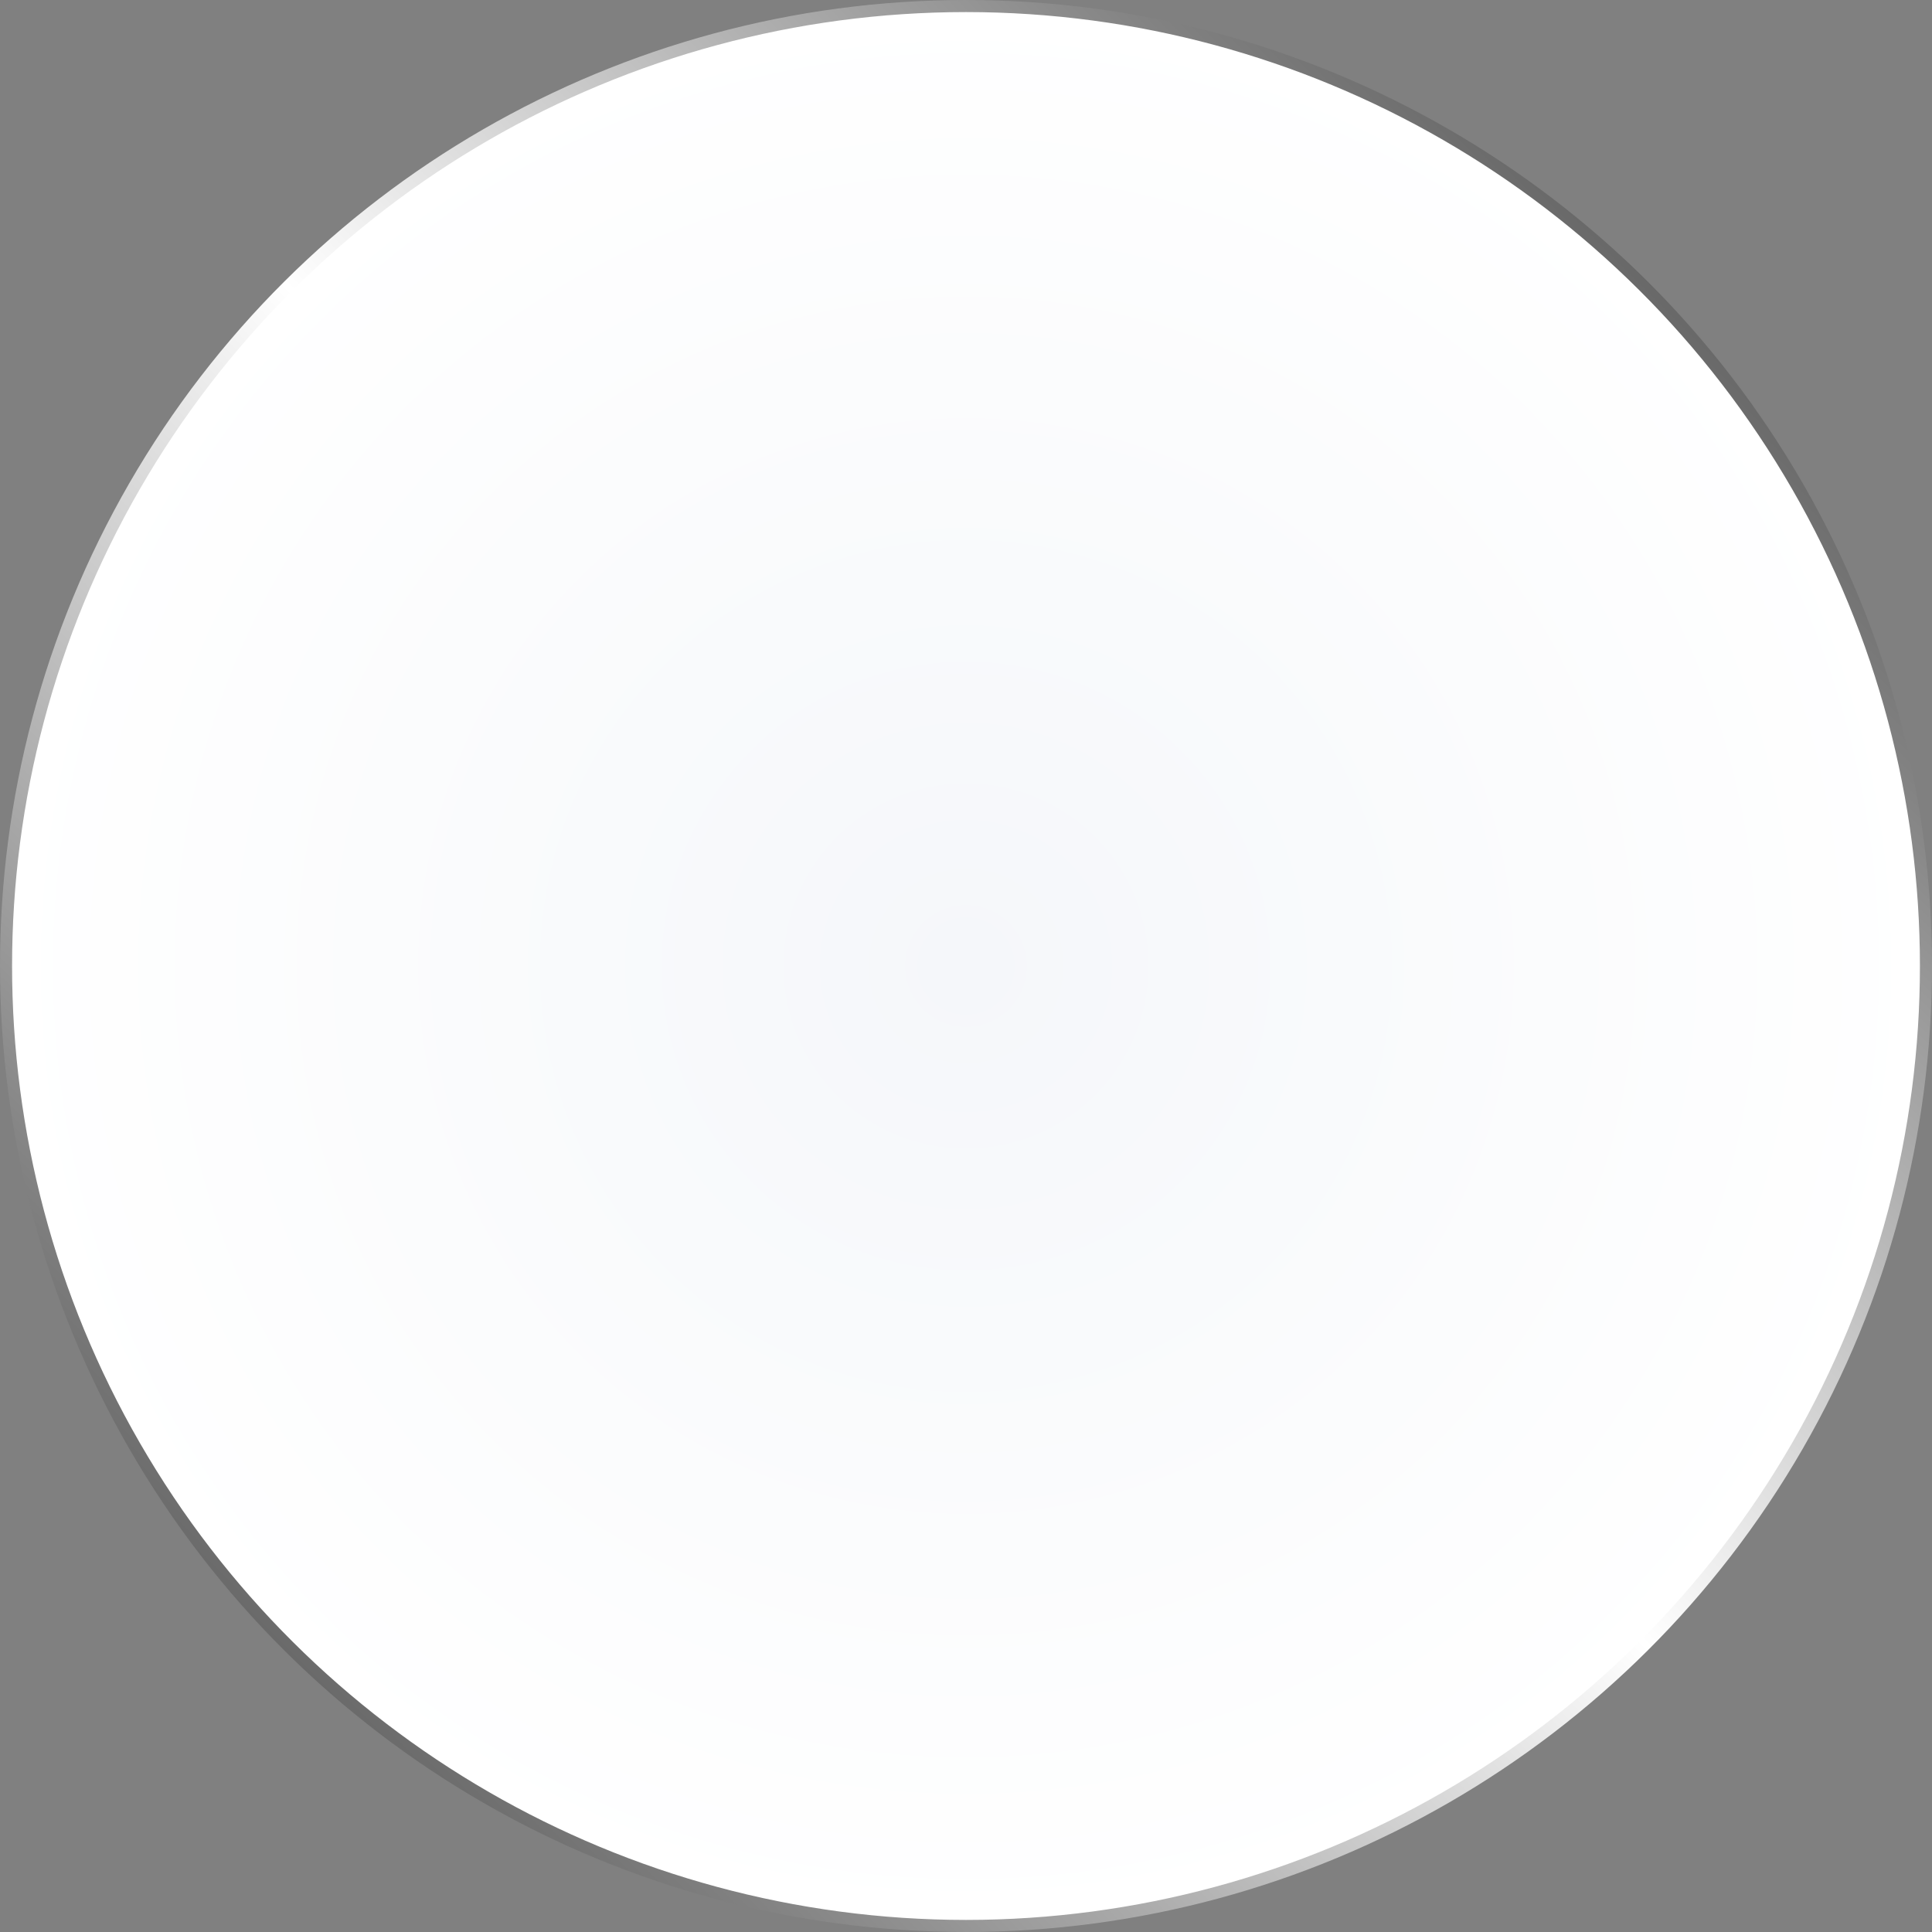 <svg viewBox="0 0 80 80" fill="none" xmlns="http://www.w3.org/2000/svg"><rect x="0" y="0" width="80" height="80" fill="#808080" stroke="none"/><circle cx="40" cy="40" r="39.75" transform="rotate(90 40 40)" fill="url(#paint0_radial_766_184867)" stroke="url(#paint1_linear_766_184867)" stroke-width=".5"/><defs><radialGradient id="paint0_radial_766_184867" cx="0" cy="0" r="1" gradientUnits="userSpaceOnUse" gradientTransform="matrix(0 40 -40 0 40 40)"><stop stop-color="#F5F7FA"/><stop offset="1" stop-color="#fff"/></radialGradient><linearGradient id="paint1_linear_766_184867" x1=".431" y1="0" x2="80.431" y2="80" gradientUnits="userSpaceOnUse"><stop stop-color="#2B2B2B"/><stop offset=".497" stop-color="#fff"/><stop offset="1" stop-color="#2B2B2B"/></linearGradient></defs></svg>